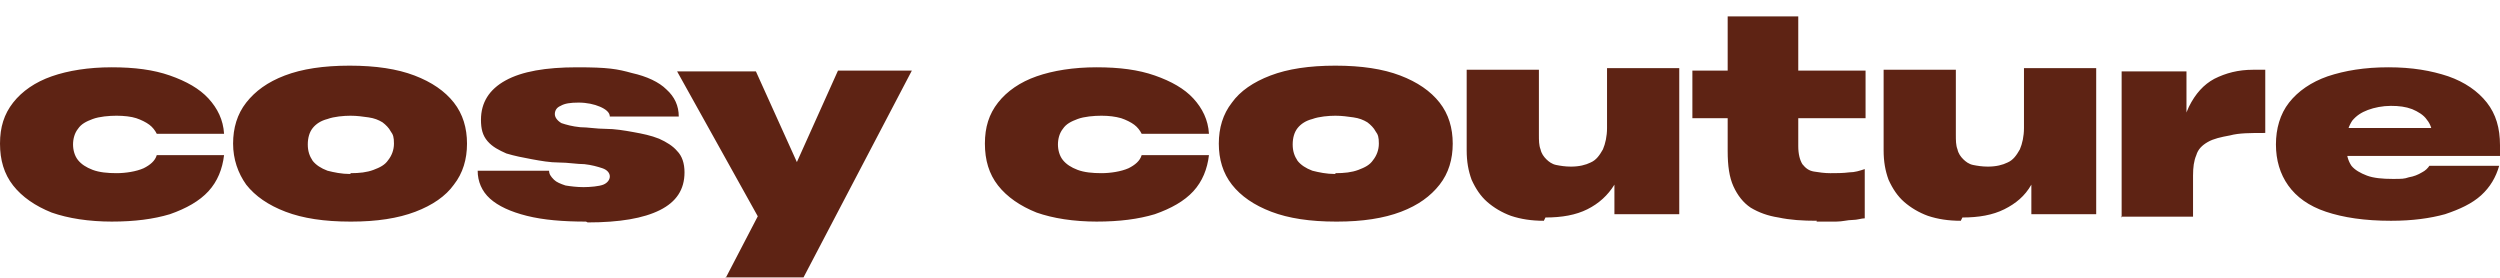 <?xml version="1.0" encoding="UTF-8"?>
<svg xmlns="http://www.w3.org/2000/svg" version="1.1" viewBox="0 0 304.6 33.9">
  <defs>
    <style>
      .cls-1 {
        fill: #5e2314;
      }
    </style>
  </defs>
  <!-- Generator: Adobe Illustrator 28.7.0, SVG Export Plug-In . SVG Version: 1.2.0 Build 136)  -->
  <g>
    <g id="Layer_4">
      <path class="cls-1" d="M13.7,27c-2.9,0-5.4-.4-7.4-1.1-2-.8-3.6-1.9-4.7-3.3-1.1-1.4-1.6-3.1-1.6-5.1s.5-3.6,1.6-5c1.1-1.4,2.7-2.5,4.7-3.2,2-.7,4.5-1.1,7.3-1.1s5.1.3,7.1,1c2,.7,3.6,1.6,4.7,2.8,1.1,1.2,1.8,2.6,1.9,4.3h-8.2c-.2-.4-.5-.8-.9-1.1-.4-.3-1-.6-1.6-.8s-1.5-.3-2.4-.3-2.1.1-2.9.4c-.8.3-1.4.6-1.8,1.2-.4.5-.6,1.2-.6,1.9s.2,1.4.6,1.9c.4.5,1,.9,1.8,1.2.8.3,1.8.4,2.9.4s2.4-.2,3.3-.6c.8-.4,1.4-.9,1.6-1.6h8.2c-.2,1.7-.8,3.2-1.9,4.4-1.1,1.2-2.7,2.1-4.7,2.8-2,.6-4.3.9-7.1.9ZM42.7,27c-3.2,0-5.8-.4-7.9-1.2-2.1-.8-3.7-1.9-4.8-3.3-1-1.4-1.6-3.1-1.6-5s.5-3.6,1.6-5c1.1-1.4,2.6-2.5,4.7-3.3,2.1-.8,4.7-1.2,7.9-1.2s5.8.4,7.9,1.2c2.1.8,3.7,1.9,4.8,3.3,1.1,1.4,1.6,3.1,1.6,5s-.5,3.6-1.6,5c-1,1.4-2.6,2.5-4.7,3.3-2.1.8-4.7,1.2-7.8,1.2ZM42.7,21.1c1.1,0,2-.1,2.8-.4.8-.3,1.4-.6,1.8-1.2.4-.5.7-1.2.7-2s-.1-1.1-.4-1.5c-.2-.4-.6-.8-1-1.1-.5-.3-1-.5-1.7-.6-.7-.1-1.4-.2-2.2-.2s-2,.1-2.8.4c-.8.2-1.4.6-1.8,1.1-.4.5-.6,1.2-.6,2s.2,1.4.6,2c.4.5,1,.9,1.8,1.2.8.2,1.7.4,2.8.4ZM71.4,27c-2.8,0-5.2-.2-7.2-.7-2-.5-3.5-1.2-4.5-2.1-1-.9-1.5-2.1-1.5-3.4h8.7c0,.4.2.7.6,1.1.3.3.8.5,1.4.7.6.1,1.4.2,2.2.2s1.9-.1,2.4-.3c.5-.2.8-.6.8-1s-.3-.8-.9-1c-.6-.2-1.3-.4-2.2-.5-.9,0-2-.2-3.1-.2-1.1,0-2.2-.2-3.3-.4-1.1-.2-2.1-.4-3.1-.7-.9-.4-1.7-.8-2.3-1.5-.6-.7-.8-1.5-.8-2.6,0-2.1,1-3.7,3-4.8,2-1.1,4.9-1.6,8.7-1.6s4.9.2,6.7.7c1.8.4,3.3,1.1,4.2,2,1,.9,1.5,2,1.5,3.3h-8.4c0-.5-.5-.9-1.2-1.2-.7-.3-1.6-.5-2.6-.5s-1.7.1-2.2.4c-.5.2-.7.6-.7,1s.3.8.8,1.1c.6.2,1.3.4,2.3.5.9,0,2,.2,3.1.2,1.1,0,2.3.2,3.4.4,1.1.2,2.1.4,3.1.8.9.4,1.7.9,2.2,1.5.6.6.9,1.5.9,2.6,0,2.1-1,3.6-3,4.6-2,1-4.9,1.5-8.8,1.5ZM88.4,33.9l5.1-9.8,2.4-1.7,6.2-13.8h9l-13.2,25.2h-9.5ZM93.3,28.1l-10.8-19.4h9.6l6.1,13.5-4.9,6ZM133.7,27c-2.9,0-5.4-.4-7.4-1.1-2-.8-3.6-1.9-4.7-3.3-1.1-1.4-1.6-3.1-1.6-5.1s.5-3.6,1.6-5c1.1-1.4,2.7-2.5,4.7-3.2,2-.7,4.5-1.1,7.3-1.1s5.1.3,7.1,1c2,.7,3.6,1.6,4.7,2.8,1.1,1.2,1.8,2.6,1.9,4.3h-8.2c-.2-.4-.5-.8-.9-1.1-.4-.3-1-.6-1.6-.8-.7-.2-1.5-.3-2.4-.3s-2.1.1-2.9.4c-.8.3-1.4.6-1.8,1.2-.4.5-.6,1.2-.6,1.9s.2,1.4.6,1.9c.4.5,1,.9,1.8,1.2.8.3,1.8.4,2.9.4s2.4-.2,3.3-.6c.8-.4,1.4-.9,1.6-1.6h8.2c-.2,1.7-.8,3.2-1.9,4.4-1.1,1.2-2.7,2.1-4.7,2.8-2,.6-4.3.9-7.1.9ZM162.8,27c-3.2,0-5.8-.4-7.9-1.2-2.1-.8-3.7-1.9-4.8-3.3-1.1-1.4-1.6-3.1-1.6-5s.5-3.6,1.6-5c1-1.4,2.6-2.5,4.7-3.3,2.1-.8,4.7-1.2,7.9-1.2s5.8.4,7.9,1.2c2.1.8,3.7,1.9,4.8,3.3,1.1,1.4,1.6,3.1,1.6,5s-.5,3.6-1.6,5c-1.1,1.4-2.6,2.5-4.7,3.3-2.1.8-4.7,1.2-7.8,1.2ZM162.7,21.1c1.1,0,2-.1,2.8-.4.8-.3,1.4-.6,1.8-1.2.4-.5.7-1.2.7-2s-.1-1.1-.4-1.5c-.2-.4-.6-.8-1-1.1-.5-.3-1-.5-1.7-.6-.7-.1-1.4-.2-2.2-.2s-2,.1-2.8.4c-.8.2-1.4.6-1.8,1.1-.4.5-.6,1.2-.6,2s.2,1.4.6,2c.4.5,1,.9,1.8,1.2.8.2,1.7.4,2.8.4ZM188.1,26.9c-1.5,0-2.8-.2-4-.6-1.1-.4-2.1-1-2.9-1.7-.8-.7-1.4-1.6-1.9-2.7-.4-1.1-.6-2.2-.6-3.6v-9.8h8.8v7.9c0,.7,0,1.3.2,1.8.1.5.4.9.7,1.2.3.3.7.6,1.2.7.5.1,1.1.2,1.8.2,1,0,1.8-.2,2.4-.5.7-.3,1.1-.9,1.5-1.6.3-.7.5-1.6.5-2.6v-7.3h8.8v17.8h-7.9v-7.9l1.2-.4c0,1.8-.4,3.3-1.2,4.7-.8,1.3-1.9,2.3-3.3,3-1.4.7-3.1,1-5.1,1ZM221.4,26.9c-1.8,0-3.3-.1-4.7-.4-1.3-.2-2.4-.6-3.4-1.2-.9-.6-1.6-1.5-2.1-2.6-.5-1.1-.7-2.5-.7-4.3V2h8.6v15.8c0,1,.2,1.7.5,2.2.4.5.8.8,1.4.9.6.1,1.3.2,2,.2s1.6,0,2.3-.1c.7,0,1.3-.2,1.9-.4v6c-.4,0-.9.2-1.5.2-.6,0-1.2.2-2,.2-.7,0-1.6,0-2.4,0ZM206.2,14.4v-5.8h21.1v5.8h-21.1ZM238.9,26.9c-1.5,0-2.8-.2-4-.6-1.1-.4-2.1-1-2.9-1.7-.8-.7-1.4-1.6-1.9-2.7-.4-1.1-.6-2.2-.6-3.6v-9.8h8.8v7.9c0,.7,0,1.3.2,1.8.1.5.4.9.7,1.2.3.3.7.6,1.2.7.5.1,1.1.2,1.8.2,1,0,1.8-.2,2.4-.5.7-.3,1.1-.9,1.5-1.6.3-.7.5-1.6.5-2.6v-7.3h8.8v17.8h-7.9v-7.9l1.2-.4c0,1.8-.4,3.3-1.2,4.7s-1.9,2.3-3.3,3c-1.4.7-3.1,1-5.1,1ZM258.5,26.5V8.7h7.9v10.3h-.9c0-2.5.5-4.5,1.2-6,.8-1.6,1.8-2.7,3.1-3.4,1.4-.7,2.9-1.1,4.7-1.1h1.5v7.7c-1.8,0-3.2,0-4.3.3-1.1.2-2,.4-2.7.8-.7.4-1.2.9-1.4,1.6-.3.7-.4,1.5-.4,2.5v5h-8.8ZM291.3,26.9c-3.2,0-5.8-.4-7.9-1.1-2.1-.7-3.6-1.8-4.6-3.2-1-1.4-1.5-3.1-1.5-5s.5-3.7,1.6-5.1c1.1-1.4,2.7-2.5,4.7-3.2,2.1-.7,4.5-1.1,7.4-1.1s5.2.4,7.3,1.1c2,.7,3.6,1.8,4.7,3.2,1.1,1.4,1.6,3.1,1.6,5.2v1.3h-22.5v-3.4h17.3l-3,1.3c0-.9-.2-1.7-.7-2.3-.4-.6-1.1-1-1.8-1.3-.8-.3-1.6-.4-2.6-.4s-2,.2-2.8.5c-.8.3-1.4.7-1.9,1.3-.4.6-.7,1.4-.7,2.3v1.1c0,.8.2,1.5.6,2.1.4.5,1.1.9,1.9,1.2.8.3,1.9.4,3.1.4s1.4,0,2-.2c.6-.1,1.1-.3,1.6-.6.4-.2.7-.5.9-.8h8.5c-.4,1.4-1.1,2.6-2.2,3.6-1.1,1-2.6,1.7-4.4,2.3-1.8.5-4,.8-6.5.8Z"/>
    </g>
  </g>
</svg>